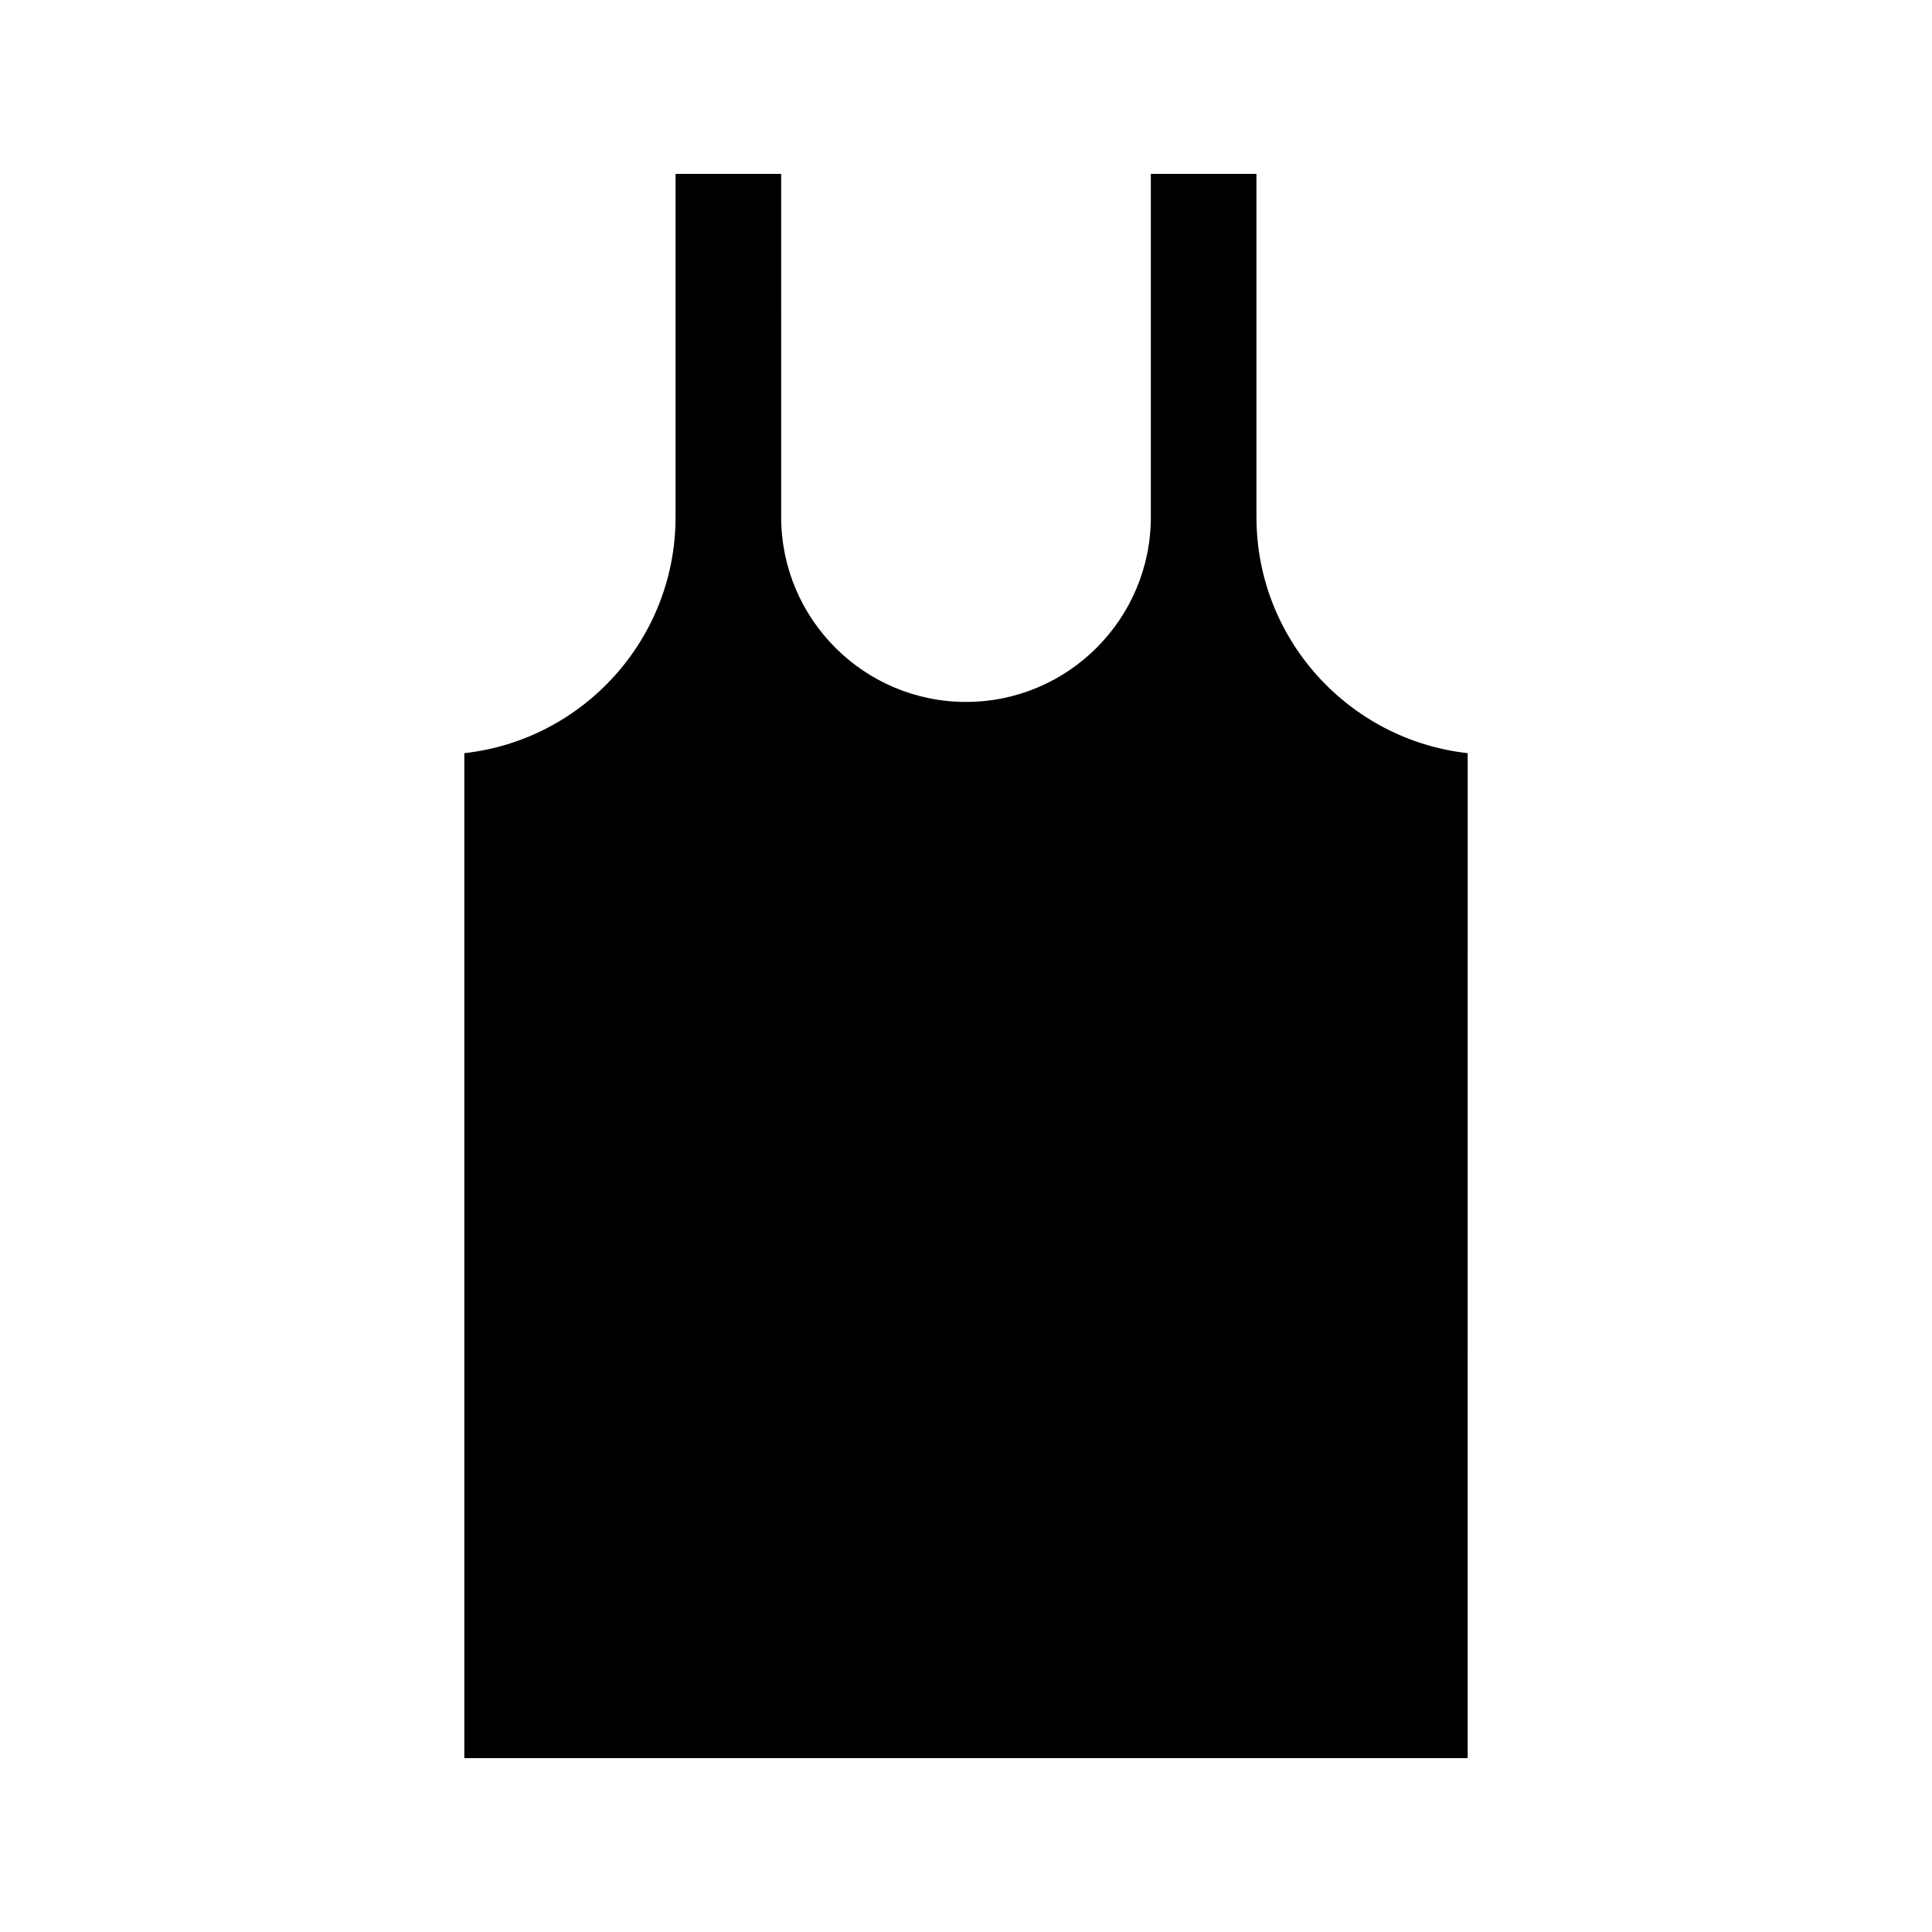 <?xml version="1.0" encoding="UTF-8"?>
<!-- Uploaded to: ICON Repo, www.svgrepo.com, Generator: ICON Repo Mixer Tools -->
<svg fill="#000000" width="800px" height="800px" version="1.1" viewBox="144 144 512 512" xmlns="http://www.w3.org/2000/svg">
 <path d="m476.97 281.04v-90.965h-27.988v90.965c0 27.012-21.973 48.98-48.98 48.98-27.012 0-48.98-21.973-48.98-48.98l-0.004-90.965h-27.988v90.965c0 32.328-24.492 59.059-55.98 62.555v266.32h265.9l0.004-266.32c-31.488-3.5-55.98-30.23-55.98-62.559z"/>
</svg>